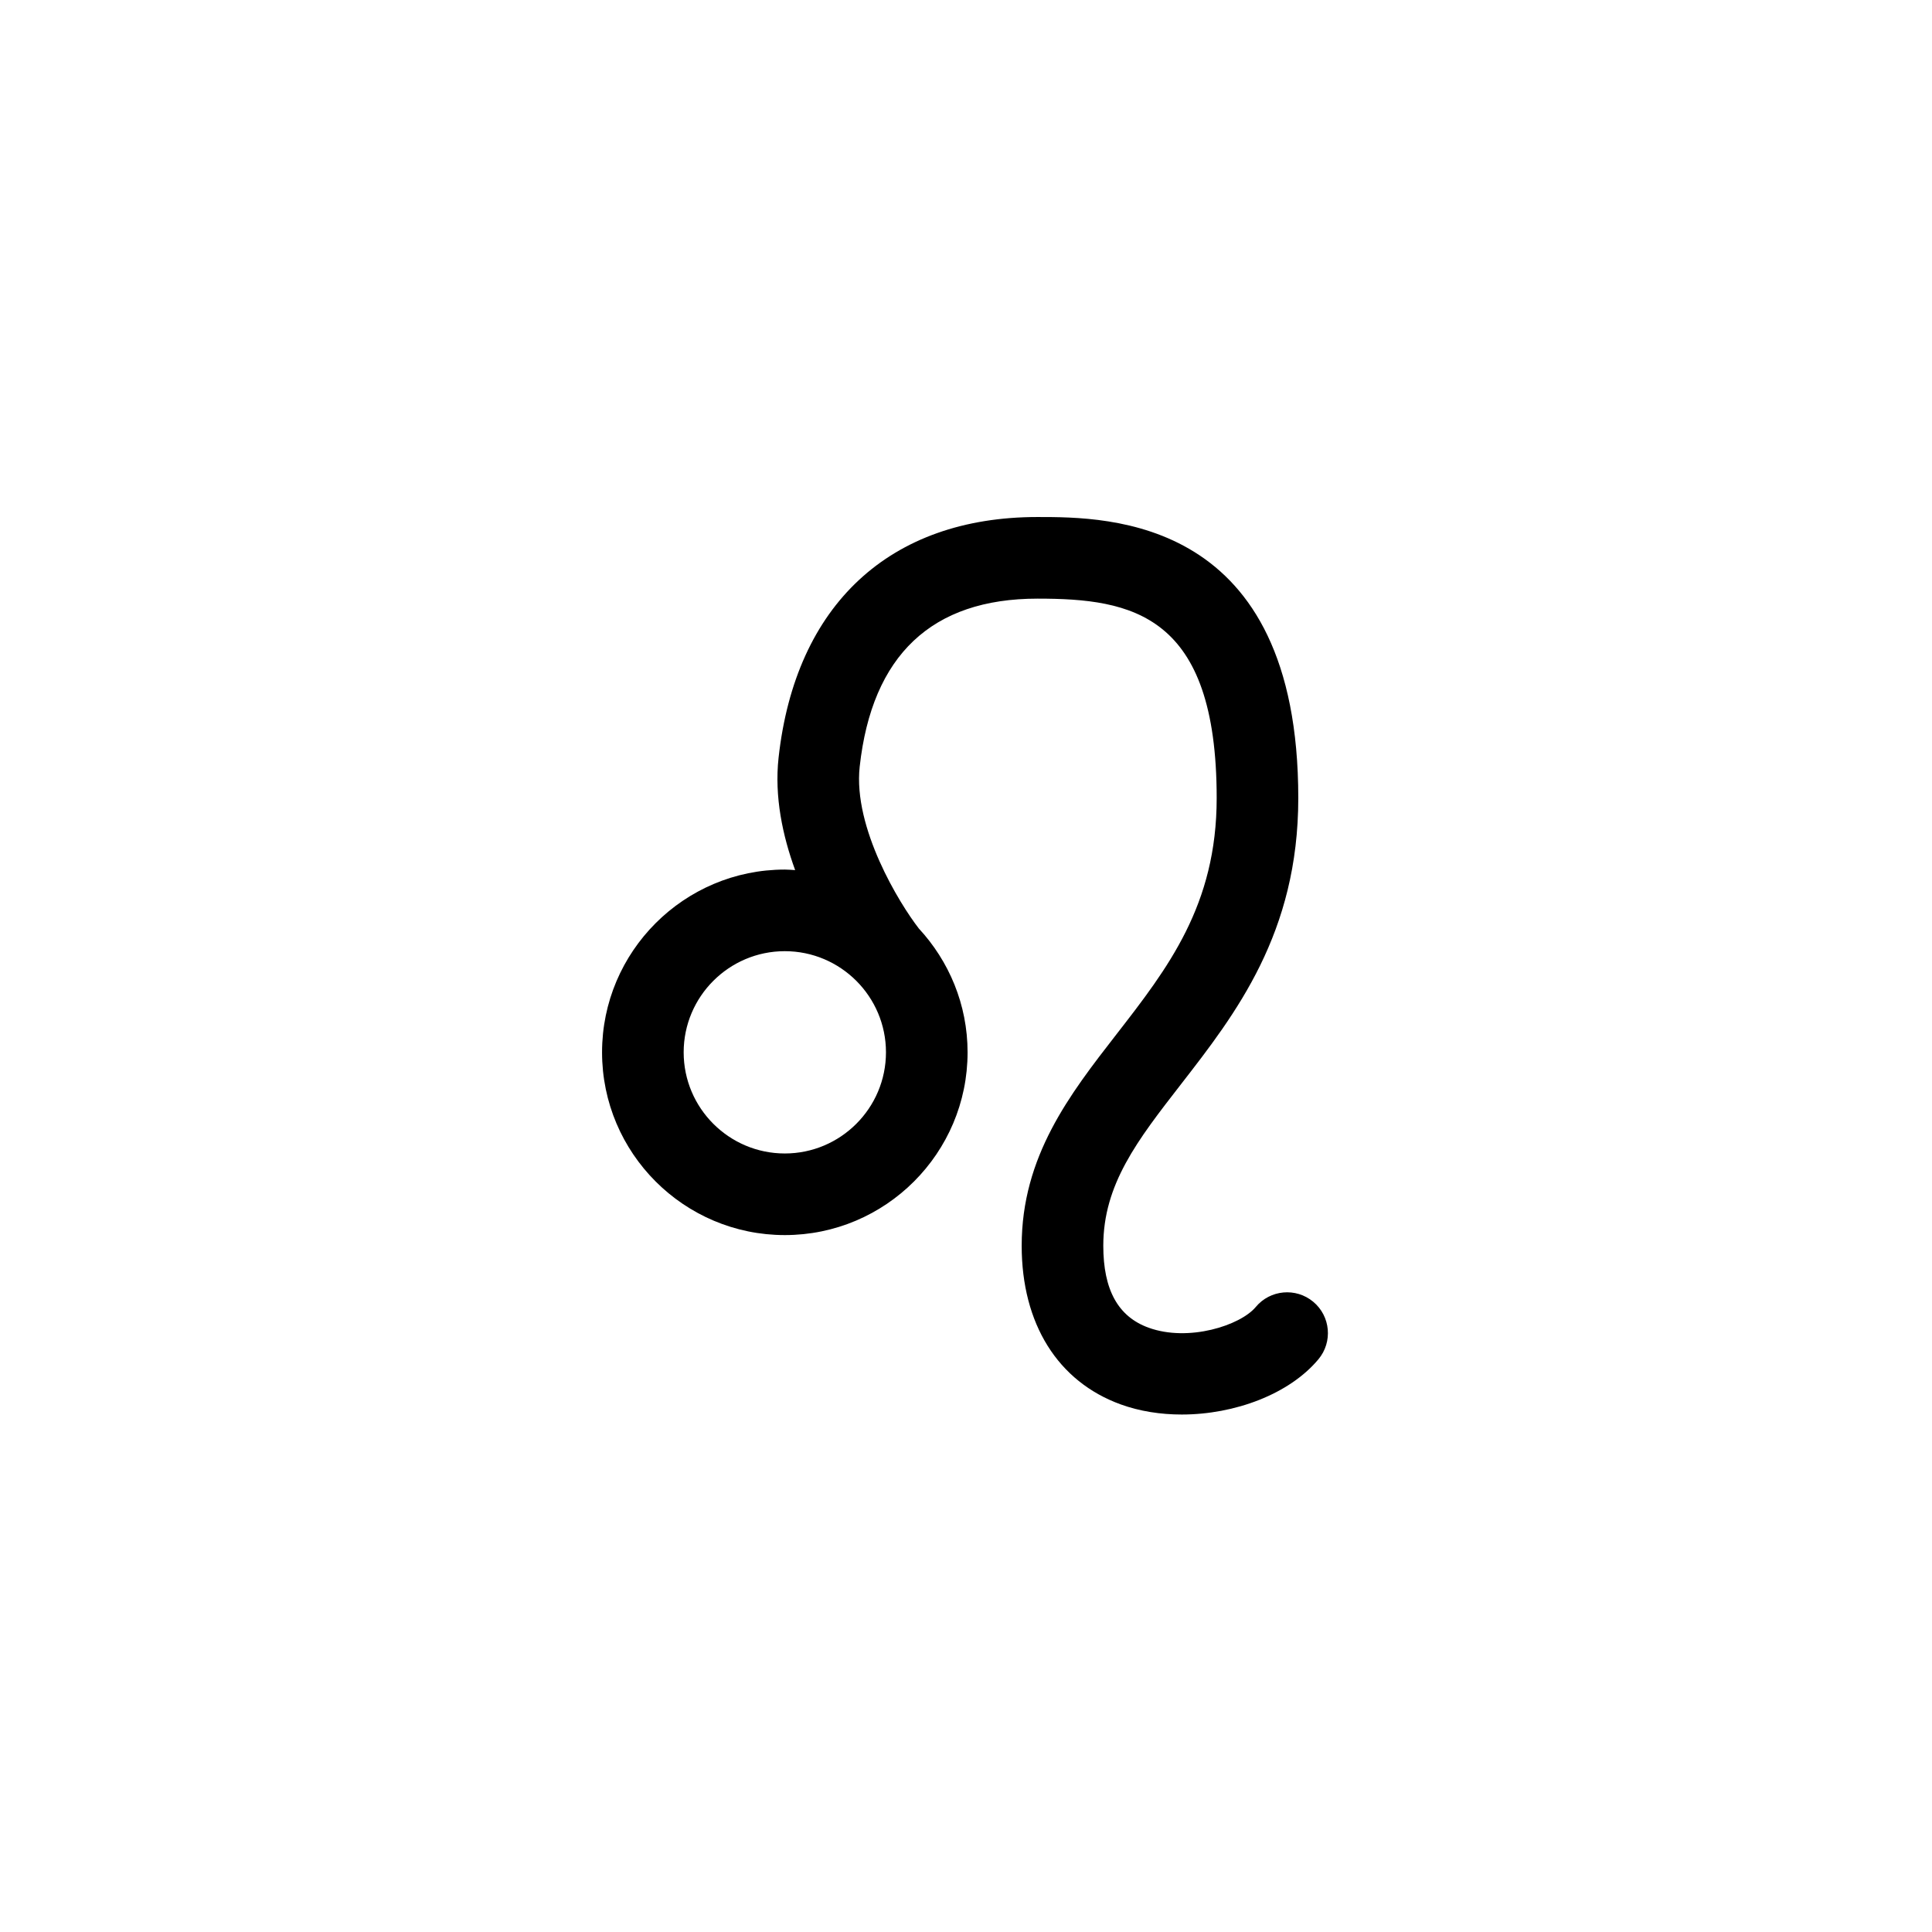 <svg xmlns="http://www.w3.org/2000/svg" width="500" height="500" viewBox="0 0 500 500"><g transform="translate(155.812,133.803)translate(93.937,116.151)rotate(0)translate(-93.937,-116.151) scale(2.64,2.64)" opacity="1"><defs class="defs"/><path transform="translate(-14.422,-6.008)" d="M55.558,77.446c0,7.65 3.542,13.32 9.718,15.556c1.857,0.672 3.902,0.989 5.972,0.989c5.208,0 10.562,-2.01 13.403,-5.421c1.414,-1.697 1.185,-4.22 -0.513,-5.634c-1.696,-1.413 -4.22,-1.185 -5.634,0.513c-1.504,1.806 -6.579,3.453 -10.505,2.03c-2.988,-1.082 -4.441,-3.709 -4.441,-8.033c0,-6.025 3.35,-10.338 7.59,-15.798c5.402,-6.956 11.525,-14.841 11.525,-28.09c0,-27.55 -18.57,-27.55 -25.562,-27.55c-14.48,0 -23.733,8.6 -25.385,23.594c-0.421,3.821 0.397,7.657 1.625,11.018c-0.337,-0.019 -0.671,-0.051 -1.013,-0.051c-9.878,0 -17.916,8.037 -17.916,17.915c0,9.879 8.037,17.916 17.916,17.916c9.879,0 17.916,-8.037 17.916,-17.916c0,-4.692 -1.828,-8.956 -4.792,-12.153c-0.007,-0.01 -0.011,-0.021 -0.018,-0.029c-1.829,-2.357 -6.43,-9.796 -5.766,-15.822c1.204,-10.93 7.069,-16.471 17.433,-16.471c9.255,0 17.562,1.495 17.562,19.55c0,10.507 -4.781,16.664 -9.844,23.184c-4.558,5.868 -9.271,11.937 -9.271,20.703zM32.338,68.4c-5.467,0 -9.916,-4.448 -9.916,-9.916c0,-5.467 4.448,-9.915 9.916,-9.915c5.468,0 9.916,4.448 9.916,9.915c-0.001,5.468 -4.449,9.916 -9.916,9.916z" fill="#000000" class="fill c1"/></g></svg>
